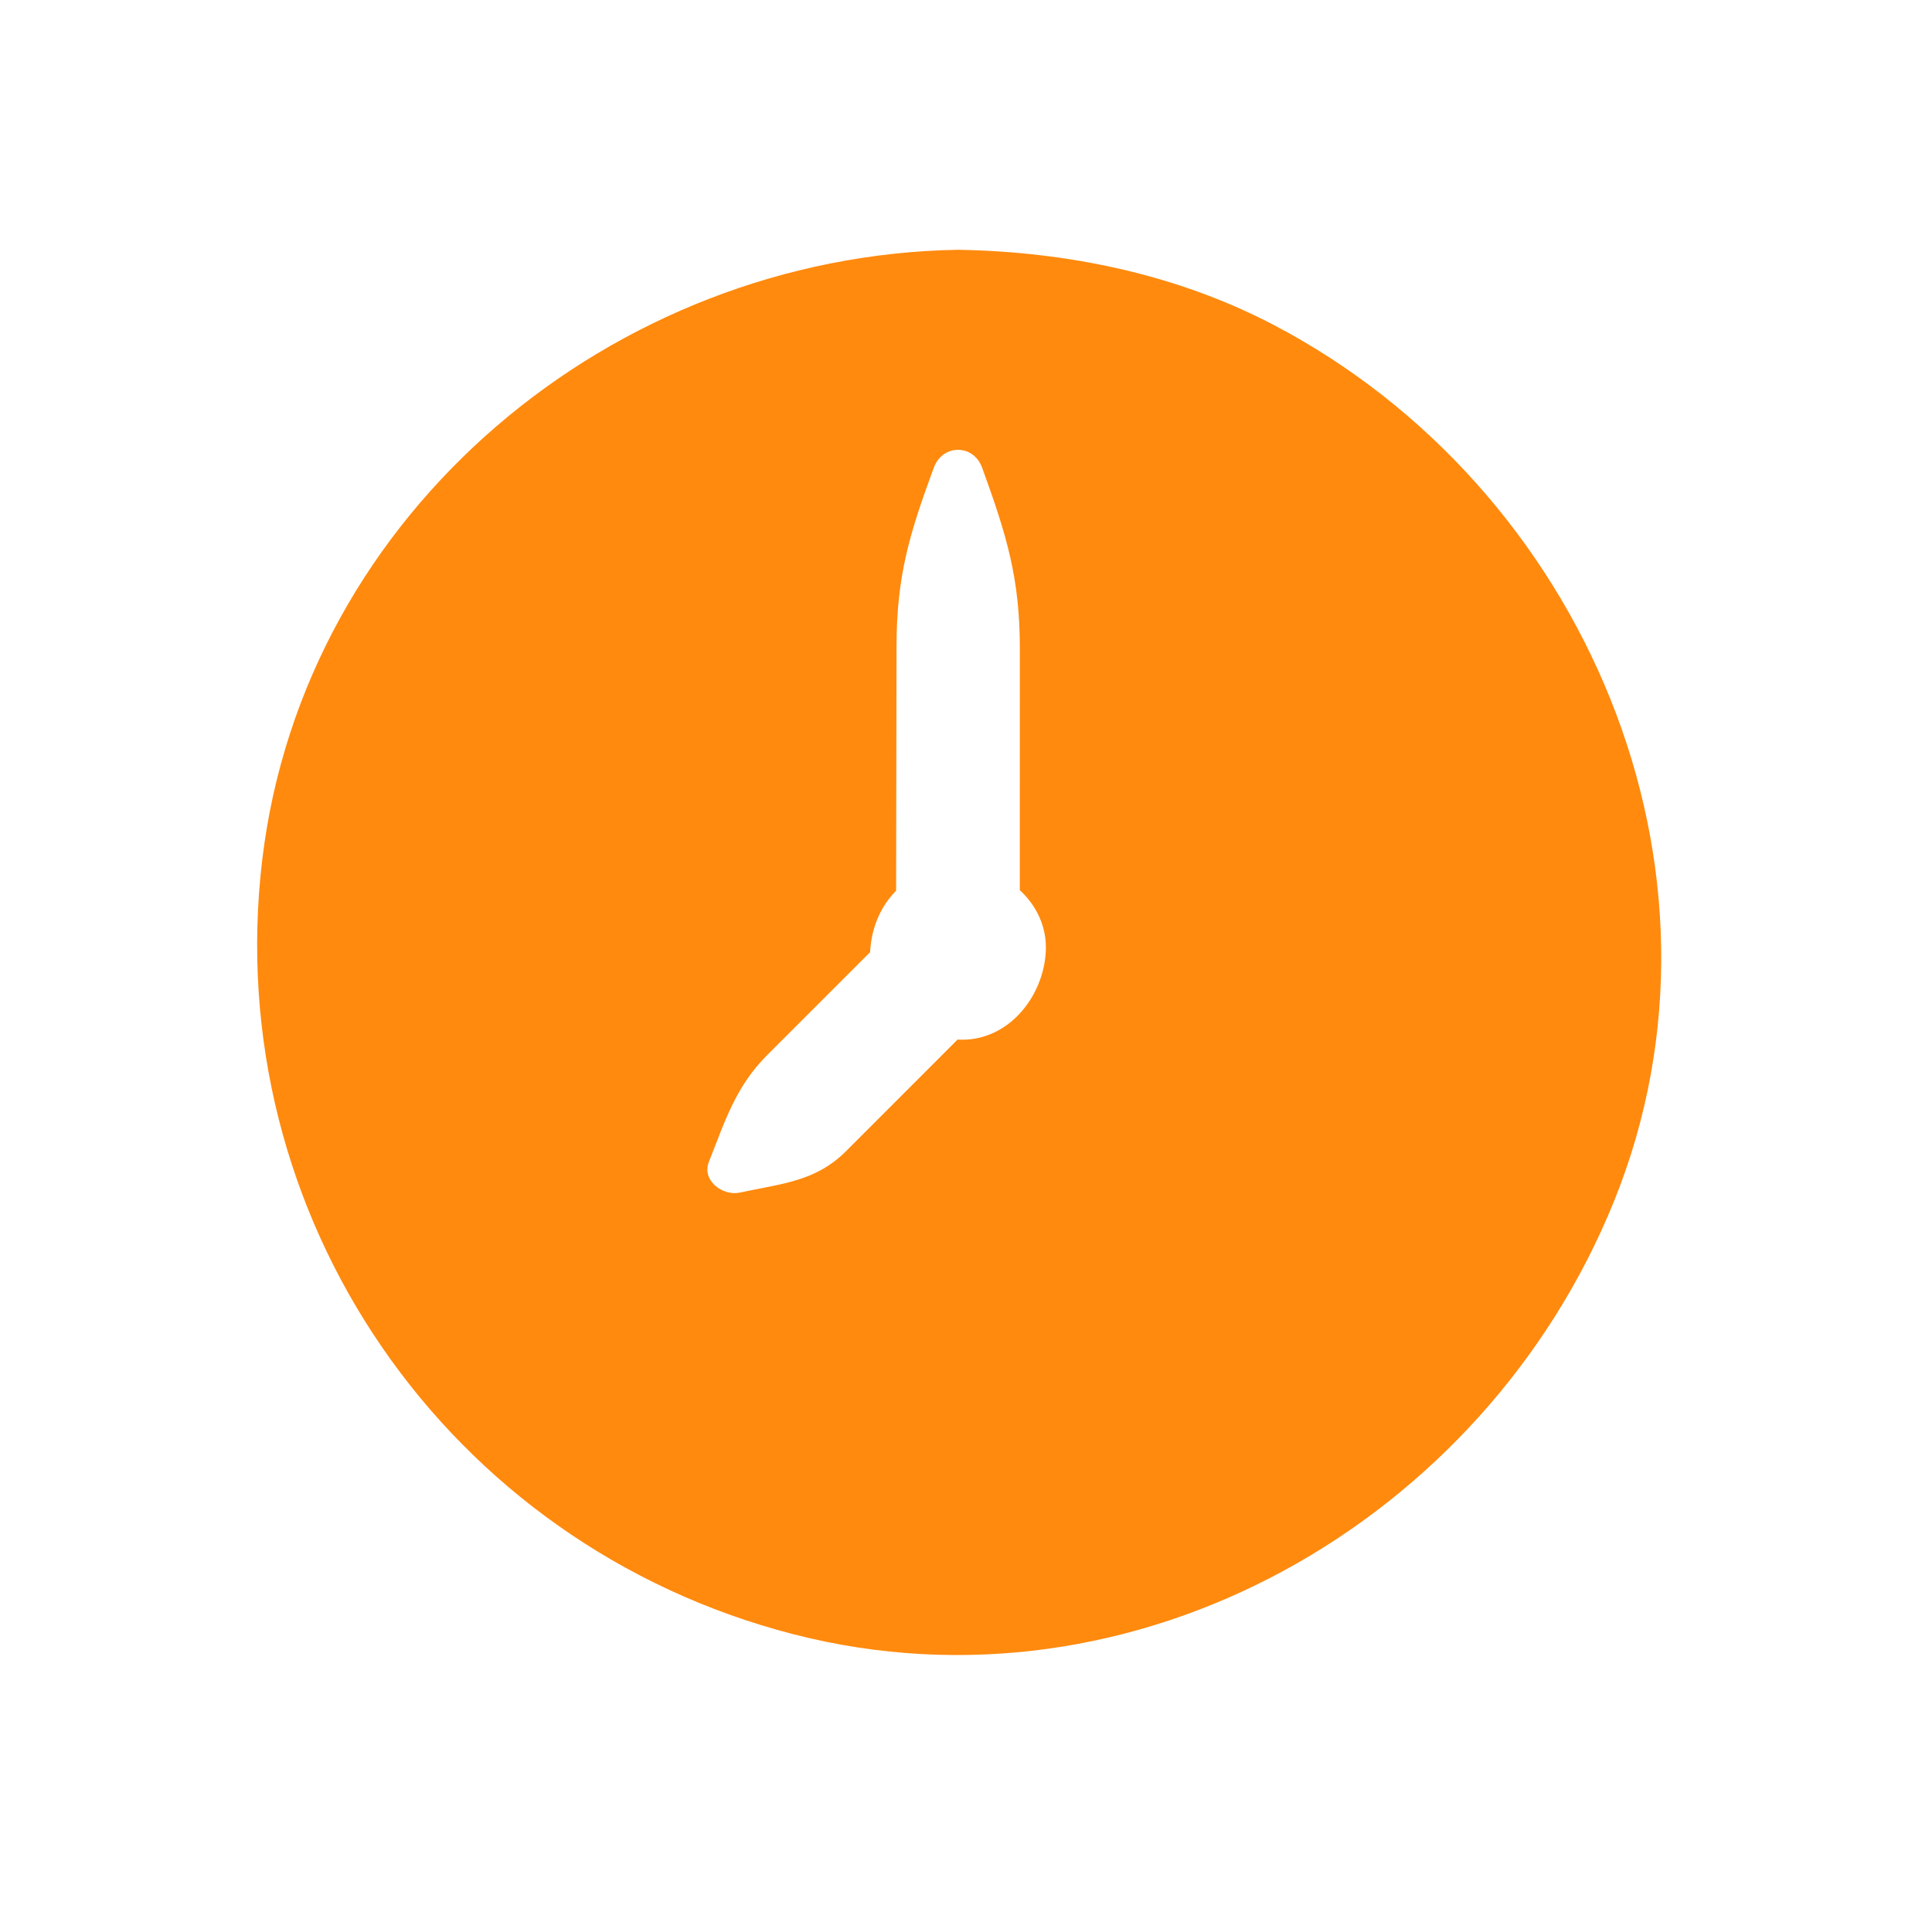 <?xml version="1.0" encoding="UTF-8" standalone="no"?><!DOCTYPE svg PUBLIC "-//W3C//DTD SVG 1.1//EN" "http://www.w3.org/Graphics/SVG/1.1/DTD/svg11.dtd"><svg width="100%" height="100%" viewBox="0 0 71 70" version="1.1" xmlns="http://www.w3.org/2000/svg" xmlns:xlink="http://www.w3.org/1999/xlink" xml:space="preserve" xmlns:serif="http://www.serif.com/" style="fill-rule:evenodd;clip-rule:evenodd;stroke-linejoin:round;stroke-miterlimit:1.414;"><rect id="iko-2" x="0.25" y="0" width="70" height="70" style="fill:none;"/><path d="M46.805,11.94c-3.573,-1.87 -7.594,-2.693 -11.6,-2.761c-12.659,0.215 -24.044,9.601 -25.569,22.426c-1.555,13.076 6.78,25.164 19.513,28.449c12.593,3.247 25.411,-4.157 30.165,-15.909c4.944,-12.22 -1.123,-26.249 -12.509,-32.205Zm-11.6,26.264c-0.005,0 -0.009,-0.002 -0.014,-0.002c-1.366,1.366 -2.73,2.731 -4.095,4.097c-1.126,1.125 -2.359,1.192 -3.91,1.527c-0.616,0.132 -1.41,-0.432 -1.133,-1.134c0.607,-1.537 0.99,-2.769 2.15,-3.929c1.258,-1.258 2.516,-2.517 3.774,-3.773c0,-0.005 0,-0.009 0,-0.013c0.049,-0.904 0.396,-1.68 0.955,-2.246c0.005,-2.994 0.01,-5.988 0.015,-8.982c0.004,-2.571 0.464,-4.103 1.37,-6.562c0.32,-0.872 1.457,-0.878 1.776,0c0.901,2.482 1.386,4.055 1.386,6.642c0,2.96 0,5.92 -0.002,8.881c0.613,0.569 1.005,1.355 0.955,2.267c-0.09,1.674 -1.409,3.325 -3.227,3.227Z" style="fill:#ff8a0e;fill-rule:nonzero;"/></svg>